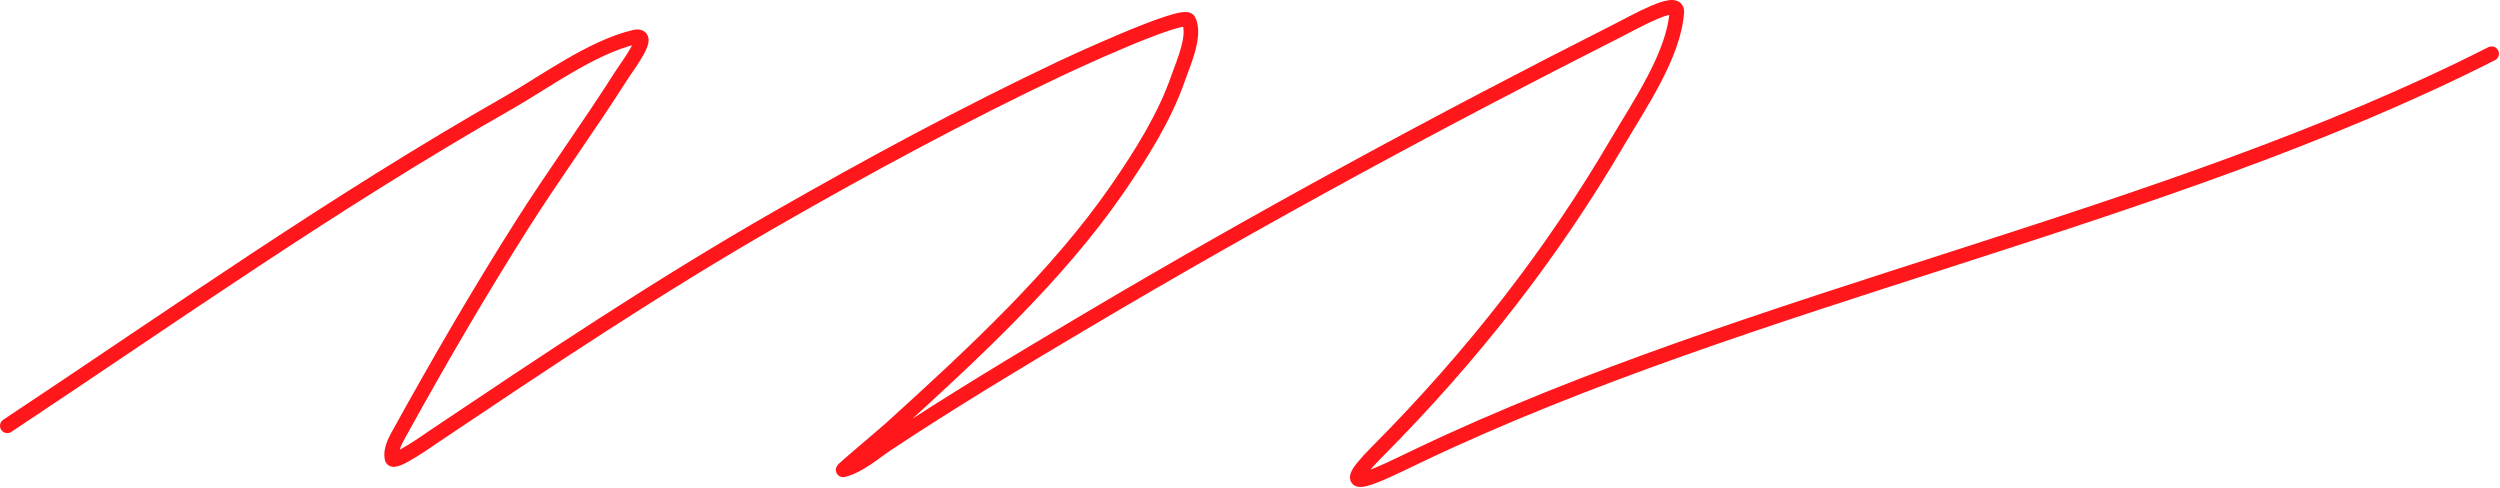 <?xml version="1.0" encoding="utf-8"?>
<svg xmlns="http://www.w3.org/2000/svg" fill="none" height="100%" overflow="visible" preserveAspectRatio="none" style="display: block;" viewBox="0 0 343 67" width="100%">
<path d="M1 58.422C23.617 43.422 45.718 27.773 70.008 13.949C74.549 11.365 81.183 6.487 87.024 5.1C89.645 4.478 86.221 8.825 85.134 10.538C80.82 17.334 75.974 23.974 71.663 30.771C65.751 40.093 60.233 49.607 54.98 59.107C54.345 60.255 53.491 61.652 53.791 62.919C54.003 63.817 59.215 60.098 59.337 60.016C74.769 49.67 90.146 39.351 106.762 29.84C119.284 22.672 132.176 15.7 145.629 9.324C145.654 9.312 162.403 1.464 163.077 2.797C164.112 4.845 162.34 8.706 161.662 10.67C159.832 15.978 156.631 21.113 153.224 26.042C145.092 37.804 133.567 48.521 122.092 58.907C121.172 59.74 115.431 64.538 115.684 64.472C117.957 63.878 120.017 62.033 121.603 60.98C130.466 55.097 139.728 49.543 149.07 44.003C172.515 30.101 197.004 16.803 221.999 4.165C224.369 2.966 230.187 -0.369 230.058 1.618C229.675 7.524 224.911 14.395 221.762 19.761C212.985 34.721 202.167 48.688 188.891 62.039C182.254 68.714 189.369 65.013 194.585 62.524C240.473 40.627 296.718 30.247 341.853 7.369" id="Vector 7" stroke="#FF171B" stroke-linecap="round" stroke-width="2"/>
</svg>